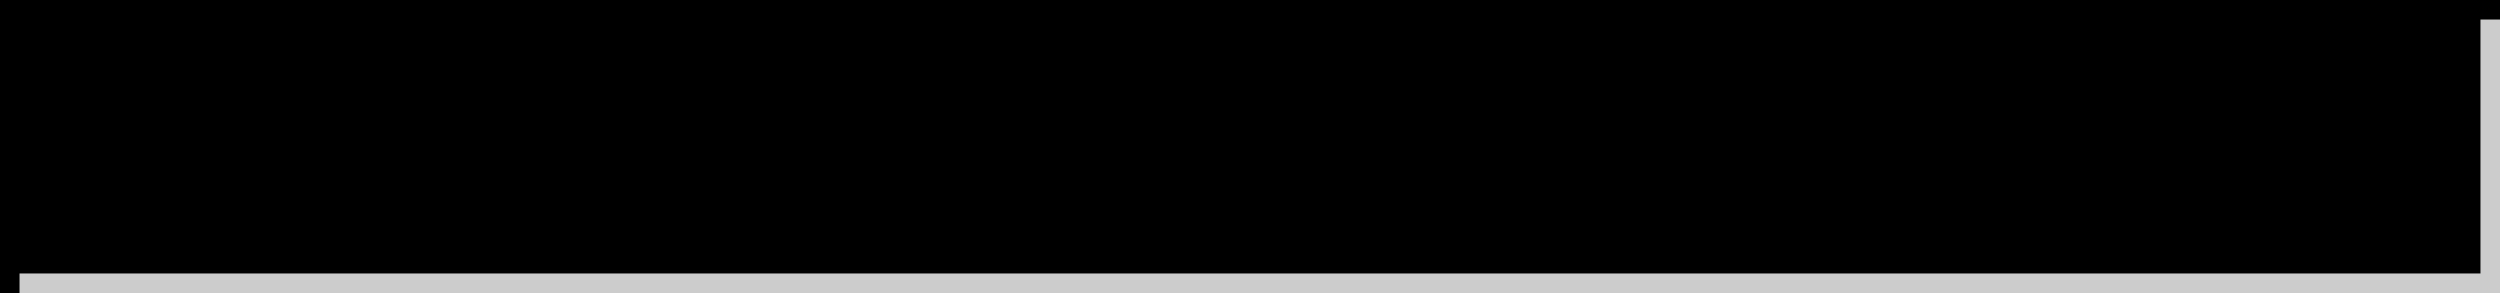 <?xml version="1.0" encoding="UTF-8" standalone="no"?>
<!-- Created with Inkscape (http://www.inkscape.org/) -->

<svg
   xmlns:dc="http://purl.org/dc/elements/1.1/"
   xmlns:cc="http://creativecommons.org/ns#"
   xmlns:rdf="http://www.w3.org/1999/02/22-rdf-syntax-ns#"
   xmlns:svg="http://www.w3.org/2000/svg"
   xmlns="http://www.w3.org/2000/svg"
   xmlns:xlink="http://www.w3.org/1999/xlink"
   xmlns:sodipodi="http://sodipodi.sourceforge.net/DTD/sodipodi-0.dtd"
   xmlns:inkscape="http://www.inkscape.org/namespaces/inkscape"
   id="svg2"
   version="1.1"
   inkscape:version="0.47pre4 r22446"
   width="128"
   height="15"
   sodipodi:docname="xmeter_normal.svg">
  <defs
     id="defs6">
    <inkscape:perspective
       sodipodi:type="inkscape:persp3d"
       inkscape:vp_x="0 : 0.5 : 1"
       inkscape:vp_y="0 : 1000 : 0"
       inkscape:vp_z="1 : 0.5 : 1"
       inkscape:persp3d-origin="0.5 : 0.33333333 : 1"
       id="perspective10" />
    <linearGradient
       gradientTransform="translate(72.678,6.508)"
       gradientUnits="userSpaceOnUse"
       y2="57.492"
       x2="-57.678"
       y1="57.492"
       x1="-72.678"
       id="linearGradient3607"
       xlink:href="#linearGradient3601"
       inkscape:collect="always" />
    <inkscape:perspective
       id="perspective10-8"
       inkscape:persp3d-origin="0.5 : 0.33333333 : 1"
       inkscape:vp_z="1 : 0.5 : 1"
       inkscape:vp_y="0 : 1000 : 0"
       inkscape:vp_x="0 : 0.5 : 1"
       sodipodi:type="inkscape:persp3d" />
    <linearGradient
       id="linearGradient3601">
      <stop
         id="stop3603"
         offset="0"
         style="stop-color:#008000;stop-opacity:1;" />
      <stop
         id="stop3605"
         offset="1"
         style="stop-color:#0bff0b;stop-opacity:1;" />
    </linearGradient>
    <linearGradient
       inkscape:collect="always"
       xlink:href="#linearGradient3601"
       id="linearGradient2901"
       gradientUnits="userSpaceOnUse"
       gradientTransform="translate(26.447,8.874)"
       x1="-72.678"
       y1="57.492"
       x2="-57.678"
       y2="57.492" />
    <linearGradient
       inkscape:collect="always"
       xlink:href="#linearGradient3601"
       id="linearGradient2909"
       gradientUnits="userSpaceOnUse"
       gradientTransform="translate(26.447,8.874)"
       x1="-72.678"
       y1="57.492"
       x2="-57.678"
       y2="57.492" />
  </defs>
  <sodipodi:namedview
     pagecolor="#ffffff"
     bordercolor="#666666"
     borderopacity="1"
     objecttolerance="10"
     gridtolerance="10"
     guidetolerance="10"
     inkscape:pageopacity="0"
     inkscape:pageshadow="2"
     inkscape:window-width="1280"
     inkscape:window-height="750"
     id="namedview4"
     showgrid="false"
     showguides="true"
     inkscape:guide-bbox="true"
     inkscape:zoom="4.2265625"
     inkscape:cx="64"
     inkscape:cy="7.5"
     inkscape:window-x="0"
     inkscape:window-y="25"
     inkscape:window-maximized="1"
     inkscape:current-layer="svg2" />
  <rect
     style="fill:#000000;fill-opacity:1;stroke:none"
     id="rect2818"
     width="15"
     height="128"
     x="-15"
     y="6.9802859e-08"
     transform="matrix(0,-1,1,0,0,0)" />
  <path
     id="path3599"
     d="M 128,15 127,15 2.0338985e-7,15 l 0,-1 L 127,14 127,-1.6949144e-8 l 1,0 L 128,14 l 0,1 z"
     style="fill:#cccccc;fill-opacity:1;stroke:none" />
  <path
     style="fill:#000000;fill-opacity:1;stroke:none"
     d="M 0,0 1,0 128,0 128,1 1,1 1,15 0,15 0,1 0,0 z"
     id="rect3594" />
</svg>
